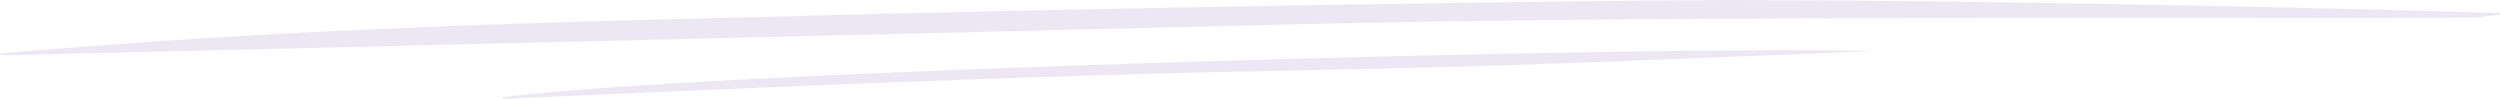 <svg width="988" height="39" viewBox="0 0 988 39" fill="none" xmlns="http://www.w3.org/2000/svg">
<path d="M740.736 20.18C655.256 17.823 277.207 27.956 198.242 38.49C198.242 38.992 199.132 39.022 200.216 38.992C209.297 38.741 365.132 31.137 477.978 28.558C514.54 27.722 554.453 27.09 592.083 25.899C629.713 24.708 740.736 20.18 740.736 20.18Z" fill="#CEBFE0" fill-opacity="0.37"/>
<path d="M987.701 5.181C987.701 5.181 988.491 5.281 987.504 5.783C986.974 5.85 984.937 6.184 979.804 6.786C972.303 7.99 673.311 5.29 500.483 9.896L2.407 21.836C-2.199 21.934 1.222 20.983 1.222 20.983C65.165 15.844 130.726 10.398 304.648 6.636C423.886 3.126 645.8 -0.247 691.185 0.014C758.898 0.014 903.099 2.455 987.701 5.181Z" fill="#CEBFE0" fill-opacity="0.37"/>
</svg>
